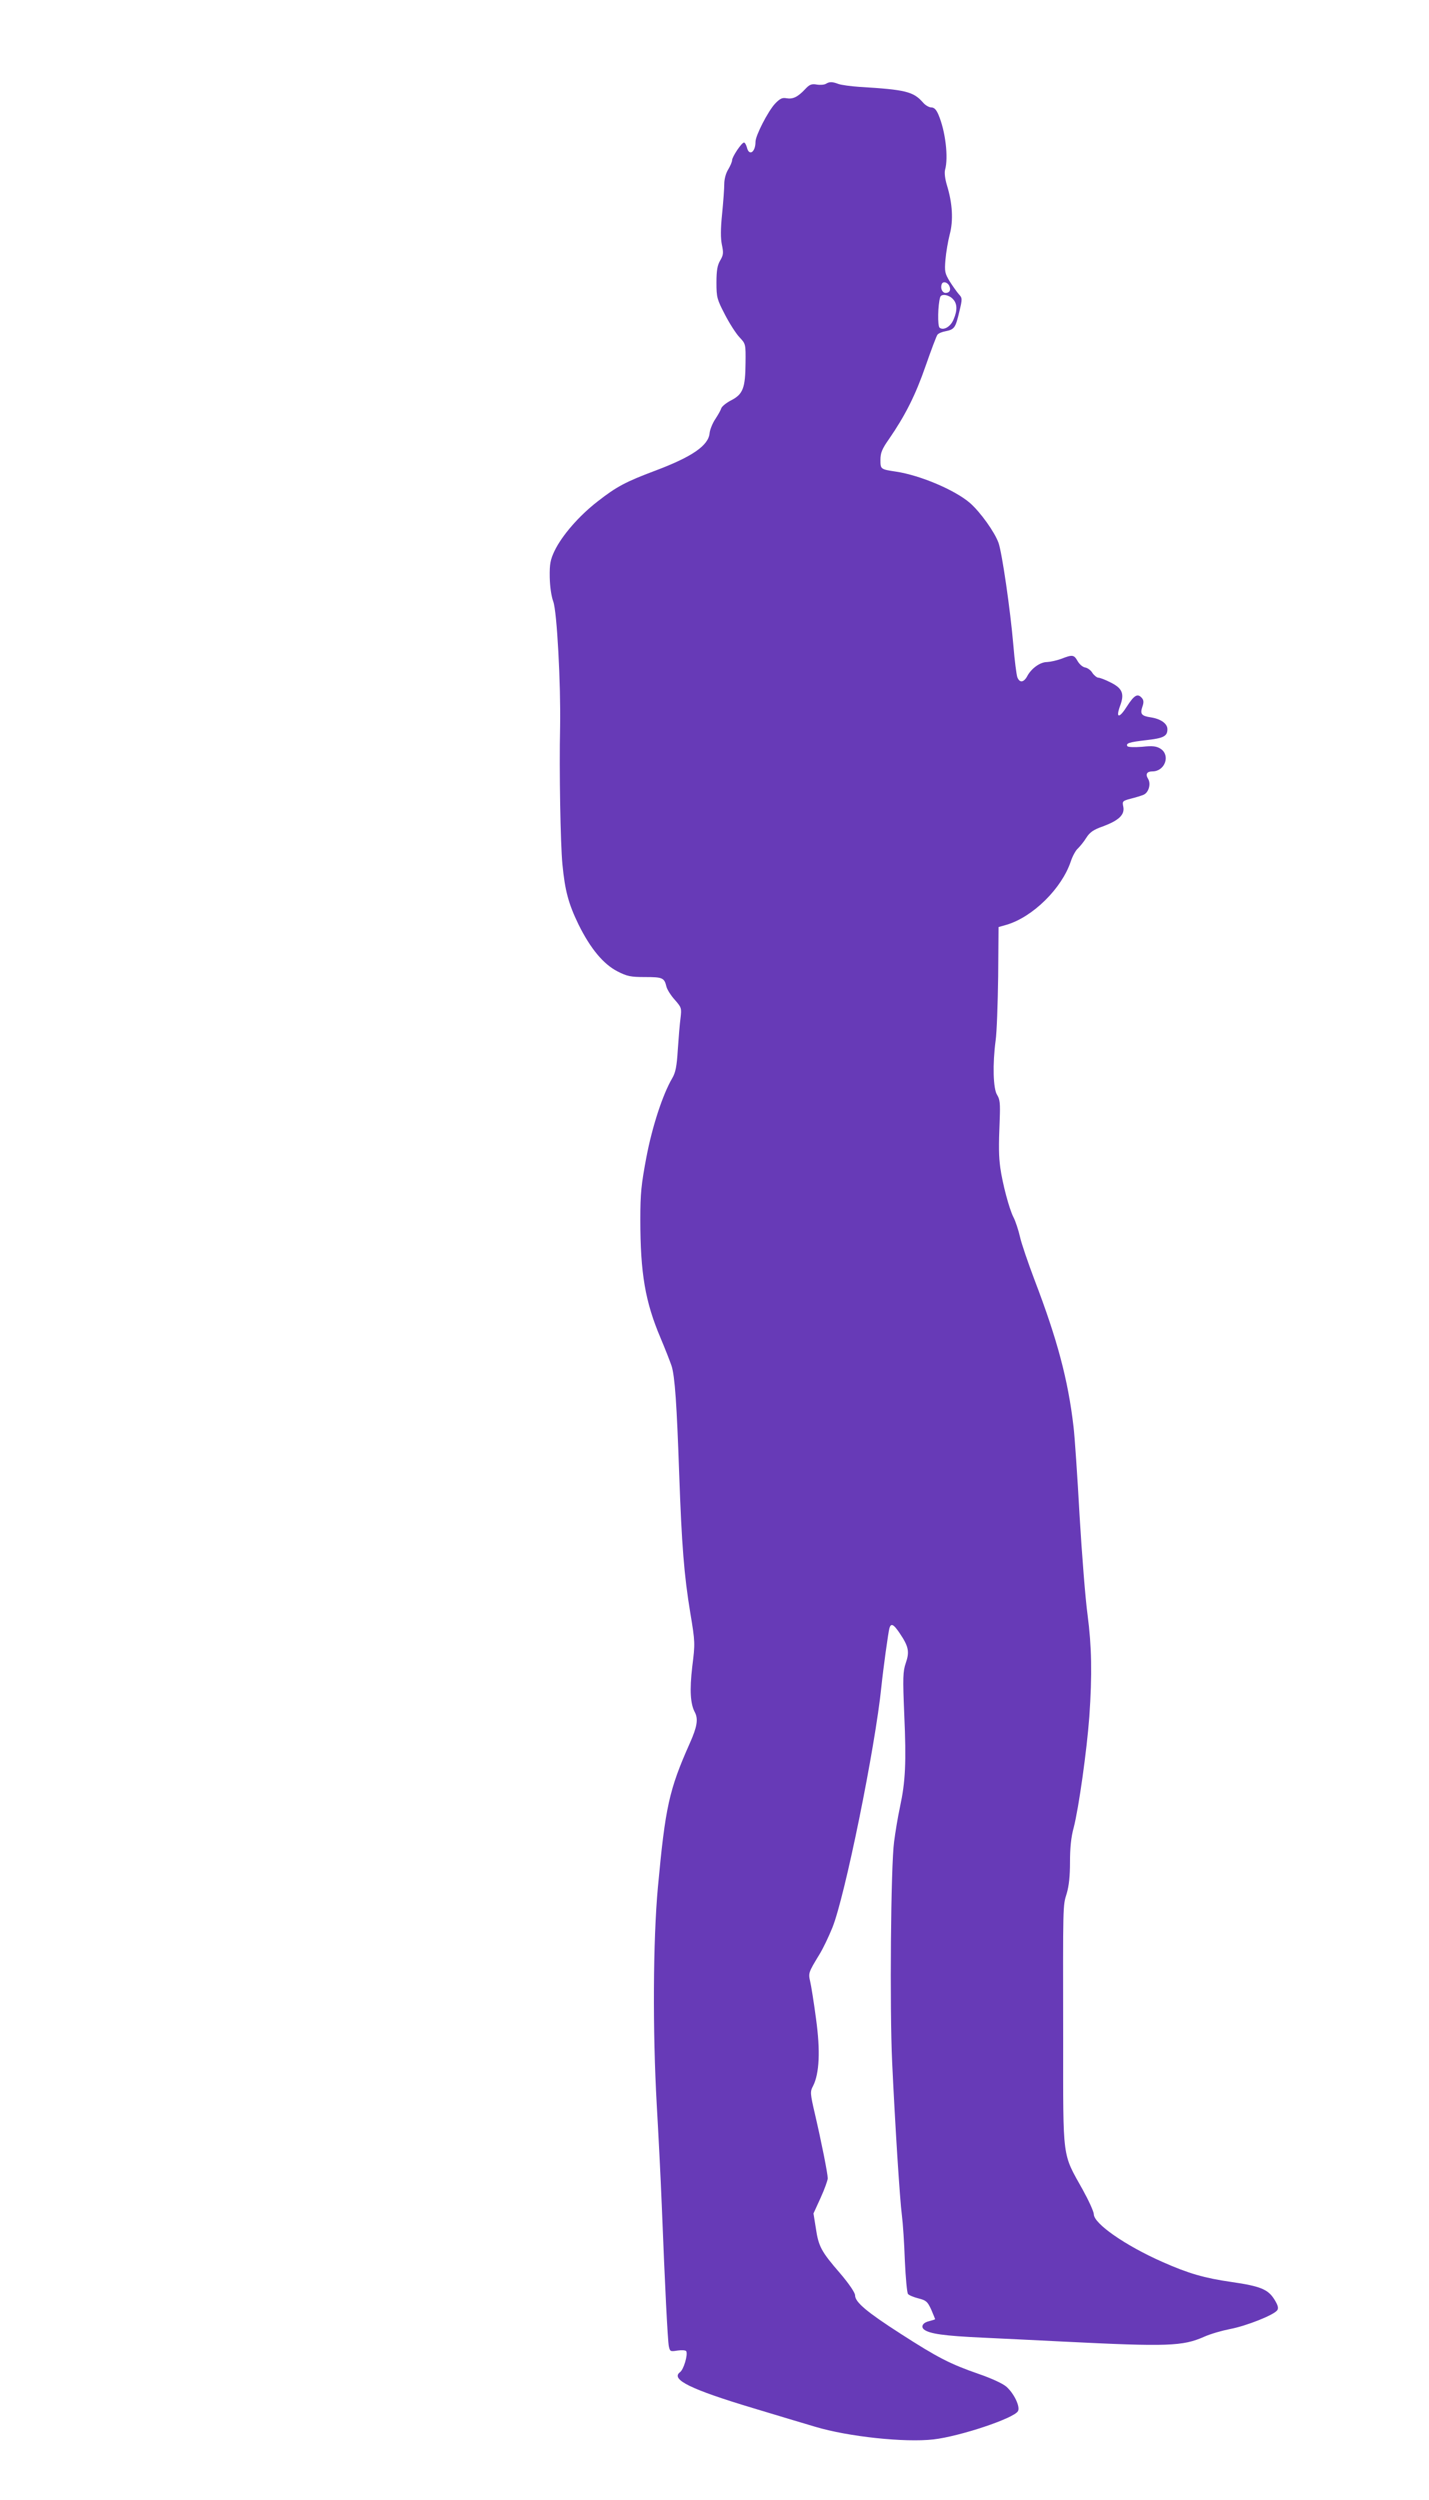 <?xml version="1.0" standalone="no"?>
<!DOCTYPE svg PUBLIC "-//W3C//DTD SVG 20010904//EN"
 "http://www.w3.org/TR/2001/REC-SVG-20010904/DTD/svg10.dtd">
<svg version="1.0" xmlns="http://www.w3.org/2000/svg"
 width="732pt" height="1280pt" viewBox="0 0 732 1280"
 preserveAspectRatio="xMidYMid meet">
<g transform="translate(0,1280) scale(0.1,-0.1)"
fill="#673ab7" stroke="none">
<path d="M4231 12371 c-8 -5 -29 -7 -47 -4 -27 5 -38 0 -61 -25 -37 -39 -62
-51 -95 -45 -21 4 -33 -2 -58 -28 -36 -39 -100 -163 -100 -195 0 -54 -33 -75
-44 -29 -4 14 -10 25 -15 25 -12 0 -61 -73 -61 -91 0 -7 -9 -29 -20 -47 -12
-19 -20 -50 -20 -74 0 -23 -5 -92 -11 -153 -8 -78 -8 -125 -1 -159 9 -42 7
-53 -9 -80 -14 -24 -19 -50 -19 -113 0 -76 3 -86 43 -163 23 -45 57 -98 75
-117 32 -34 32 -35 31 -131 -1 -128 -13 -160 -72 -191 -26 -13 -49 -32 -52
-41 -3 -10 -17 -35 -31 -56 -14 -21 -27 -53 -29 -71 -5 -64 -89 -122 -281
-194 -149 -56 -196 -81 -292 -156 -97 -75 -183 -175 -221 -253 -22 -46 -26
-68 -25 -135 1 -49 8 -98 18 -125 19 -50 39 -422 35 -645 -5 -217 2 -598 12
-701 13 -135 31 -202 83 -309 61 -123 127 -202 199 -239 49 -25 67 -29 142
-29 90 0 98 -4 109 -50 4 -15 23 -45 43 -67 34 -39 35 -42 29 -93 -4 -28 -10
-102 -14 -162 -5 -85 -12 -118 -28 -145 -49 -83 -103 -248 -133 -406 -26 -138
-31 -184 -31 -318 0 -277 25 -422 104 -608 24 -57 49 -121 56 -142 17 -52 27
-201 39 -551 13 -366 25 -521 57 -714 25 -150 25 -156 10 -275 -14 -121 -10
-191 14 -235 17 -34 11 -73 -26 -156 -107 -240 -126 -328 -164 -739 -25 -271
-27 -739 -6 -1111 8 -137 20 -371 26 -520 16 -411 30 -687 36 -719 6 -27 8
-28 44 -22 22 3 41 2 45 -3 10 -17 -13 -95 -32 -108 -49 -37 56 -88 372 -183
132 -40 276 -83 320 -96 169 -51 460 -82 607 -65 136 16 409 107 432 144 14
21 -19 91 -59 126 -18 16 -77 43 -141 65 -147 51 -211 84 -399 205 -176 113
-235 163 -235 198 0 13 -30 58 -77 113 -97 112 -110 137 -124 231 l-12 75 37
81 c20 44 36 89 36 99 0 24 -32 185 -66 331 -24 104 -25 113 -9 142 32 64 38
178 15 344 -11 84 -25 170 -30 191 -10 43 -8 47 46 136 19 30 49 93 68 140 64
159 219 920 251 1235 9 88 35 277 41 298 8 27 21 21 52 -25 46 -68 52 -95 32
-153 -15 -44 -16 -75 -8 -265 11 -245 6 -343 -22 -473 -11 -51 -24 -130 -30
-177 -17 -125 -23 -856 -10 -1130 15 -321 39 -700 50 -785 5 -38 12 -142 15
-230 4 -88 11 -165 16 -171 5 -7 30 -17 54 -23 39 -10 46 -16 65 -57 11 -26
20 -48 20 -49 0 -2 -13 -6 -29 -10 -33 -7 -46 -28 -28 -43 27 -22 103 -33 302
-42 116 -6 300 -14 410 -20 539 -27 613 -24 724 25 31 14 90 31 131 39 85 16
228 73 243 97 7 11 3 26 -16 56 -32 51 -73 67 -218 88 -140 20 -222 44 -355
103 -190 84 -351 196 -351 244 0 13 -26 70 -57 126 -106 190 -100 144 -100
767 -1 704 -2 684 18 749 12 40 17 91 17 161 0 71 5 126 19 177 26 101 67 393
80 568 15 216 12 361 -9 521 -11 79 -29 308 -41 509 -11 201 -25 406 -31 455
-28 241 -84 449 -200 752 -32 85 -66 183 -74 219 -8 35 -23 81 -34 102 -22 43
-56 173 -67 252 -8 60 -9 105 -3 250 3 79 1 100 -13 123 -21 31 -24 159 -8
279 6 40 11 187 13 327 l2 254 42 12 c134 40 282 186 328 324 9 27 25 57 37
67 11 11 31 35 43 55 18 28 37 41 86 58 80 30 111 59 103 100 -6 28 -4 30 37
41 24 6 54 15 66 20 27 11 40 56 24 82 -15 24 -6 38 22 38 64 0 94 82 42 116
-21 13 -39 16 -95 10 -39 -3 -71 -2 -75 3 -9 15 9 21 96 31 89 10 109 20 109
56 0 29 -34 53 -86 61 -47 7 -55 17 -42 55 7 20 7 32 -2 43 -22 26 -39 17 -76
-40 -40 -64 -60 -65 -37 -1 24 63 13 91 -47 121 -27 14 -56 25 -64 25 -7 0
-21 11 -30 24 -8 14 -25 26 -37 28 -13 2 -30 17 -39 33 -19 33 -26 34 -85 11
-22 -8 -54 -15 -72 -16 -35 0 -81 -33 -102 -74 -18 -32 -39 -33 -50 -3 -4 12
-14 85 -20 162 -16 186 -58 473 -76 525 -20 56 -94 159 -147 205 -77 66 -253
141 -378 160 -79 12 -80 12 -80 60 0 36 8 56 44 107 82 119 135 223 187 373
29 83 56 155 61 161 5 7 24 15 42 18 45 9 51 18 70 100 16 66 16 70 -3 90 -10
12 -31 41 -46 65 -25 41 -27 51 -22 111 3 37 13 95 22 130 19 71 14 159 -14
250 -10 33 -14 65 -10 80 18 64 2 199 -34 283 -11 26 -22 37 -37 37 -11 0 -30
11 -42 25 -49 56 -89 66 -325 80 -45 3 -94 10 -108 15 -32 12 -46 12 -64 1z
m633 -1038 c8 -19 -1 -33 -20 -33 -17 0 -28 24 -20 45 6 17 32 10 40 -12z m16
-63 c24 -24 25 -58 5 -105 -15 -38 -52 -59 -72 -43 -11 9 -9 117 3 156 5 19
42 14 64 -8z"/>
</g>
</svg>
